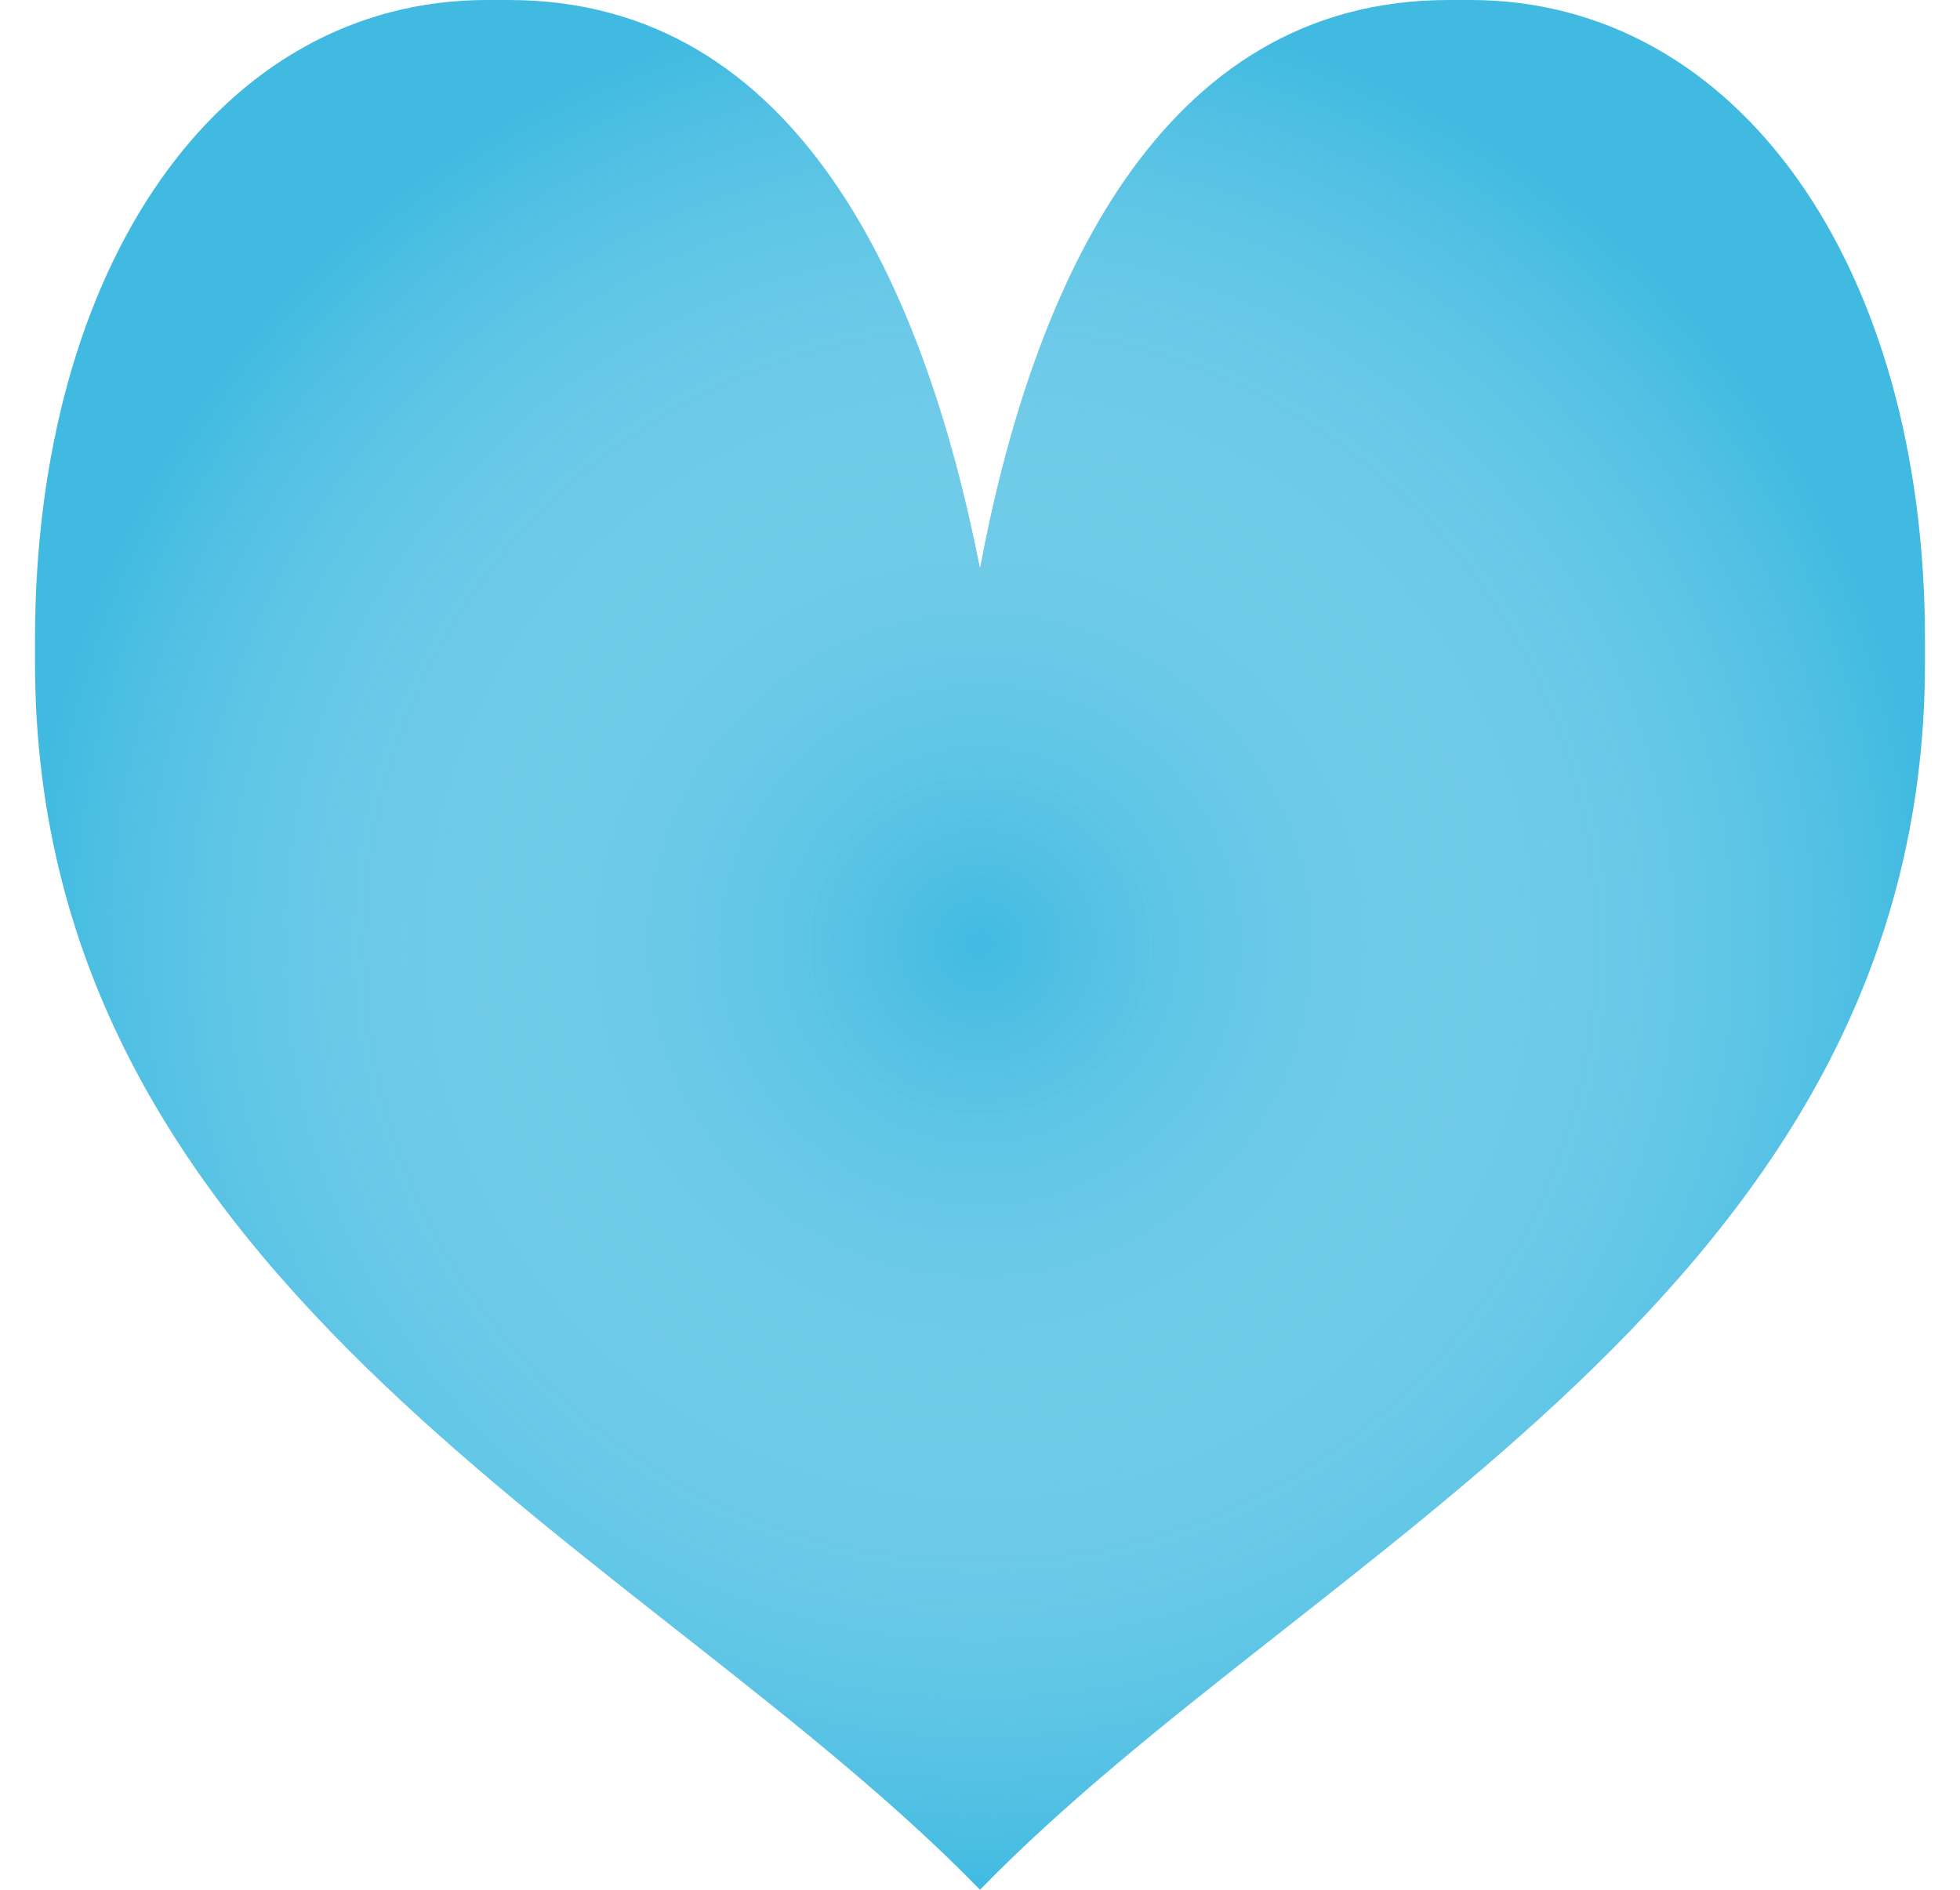 <svg width="28" height="27" fill="none" xmlns="http://www.w3.org/2000/svg"><path d="M14 8.127C14.748 4.117 16.558 0 20.691 0h.315C24.824 0 27.5 3.796 27.5 9.142v.321C27.5 18.445 18.723 22.135 14 27 9.277 22.135.5 18.445.5 9.463v-.32C.5 3.795 3.137 0 6.955 0h.314C11.402 0 13.213 4.117 14 8.127z" fill="#40BAE1"/><path d="M14 8.127C14.748 4.117 16.558 0 20.691 0h.315C24.824 0 27.5 3.796 27.5 9.142v.321C27.5 18.445 18.723 22.135 14 27 9.277 22.135.5 18.445.5 9.463v-.32C.5 3.795 3.137 0 6.955 0h.314C11.402 0 13.213 4.117 14 8.127z" fill="url(#paint0_radial)"/><defs><radialGradient id="paint0_radial" cx="0" cy="0" r="1" gradientUnits="userSpaceOnUse" gradientTransform="matrix(0 13.5 -13.5 0 14 13.5)"><stop stop-color="#40BAE1"/><stop offset="1" stop-color="#fff" stop-opacity="0"/></radialGradient></defs></svg>